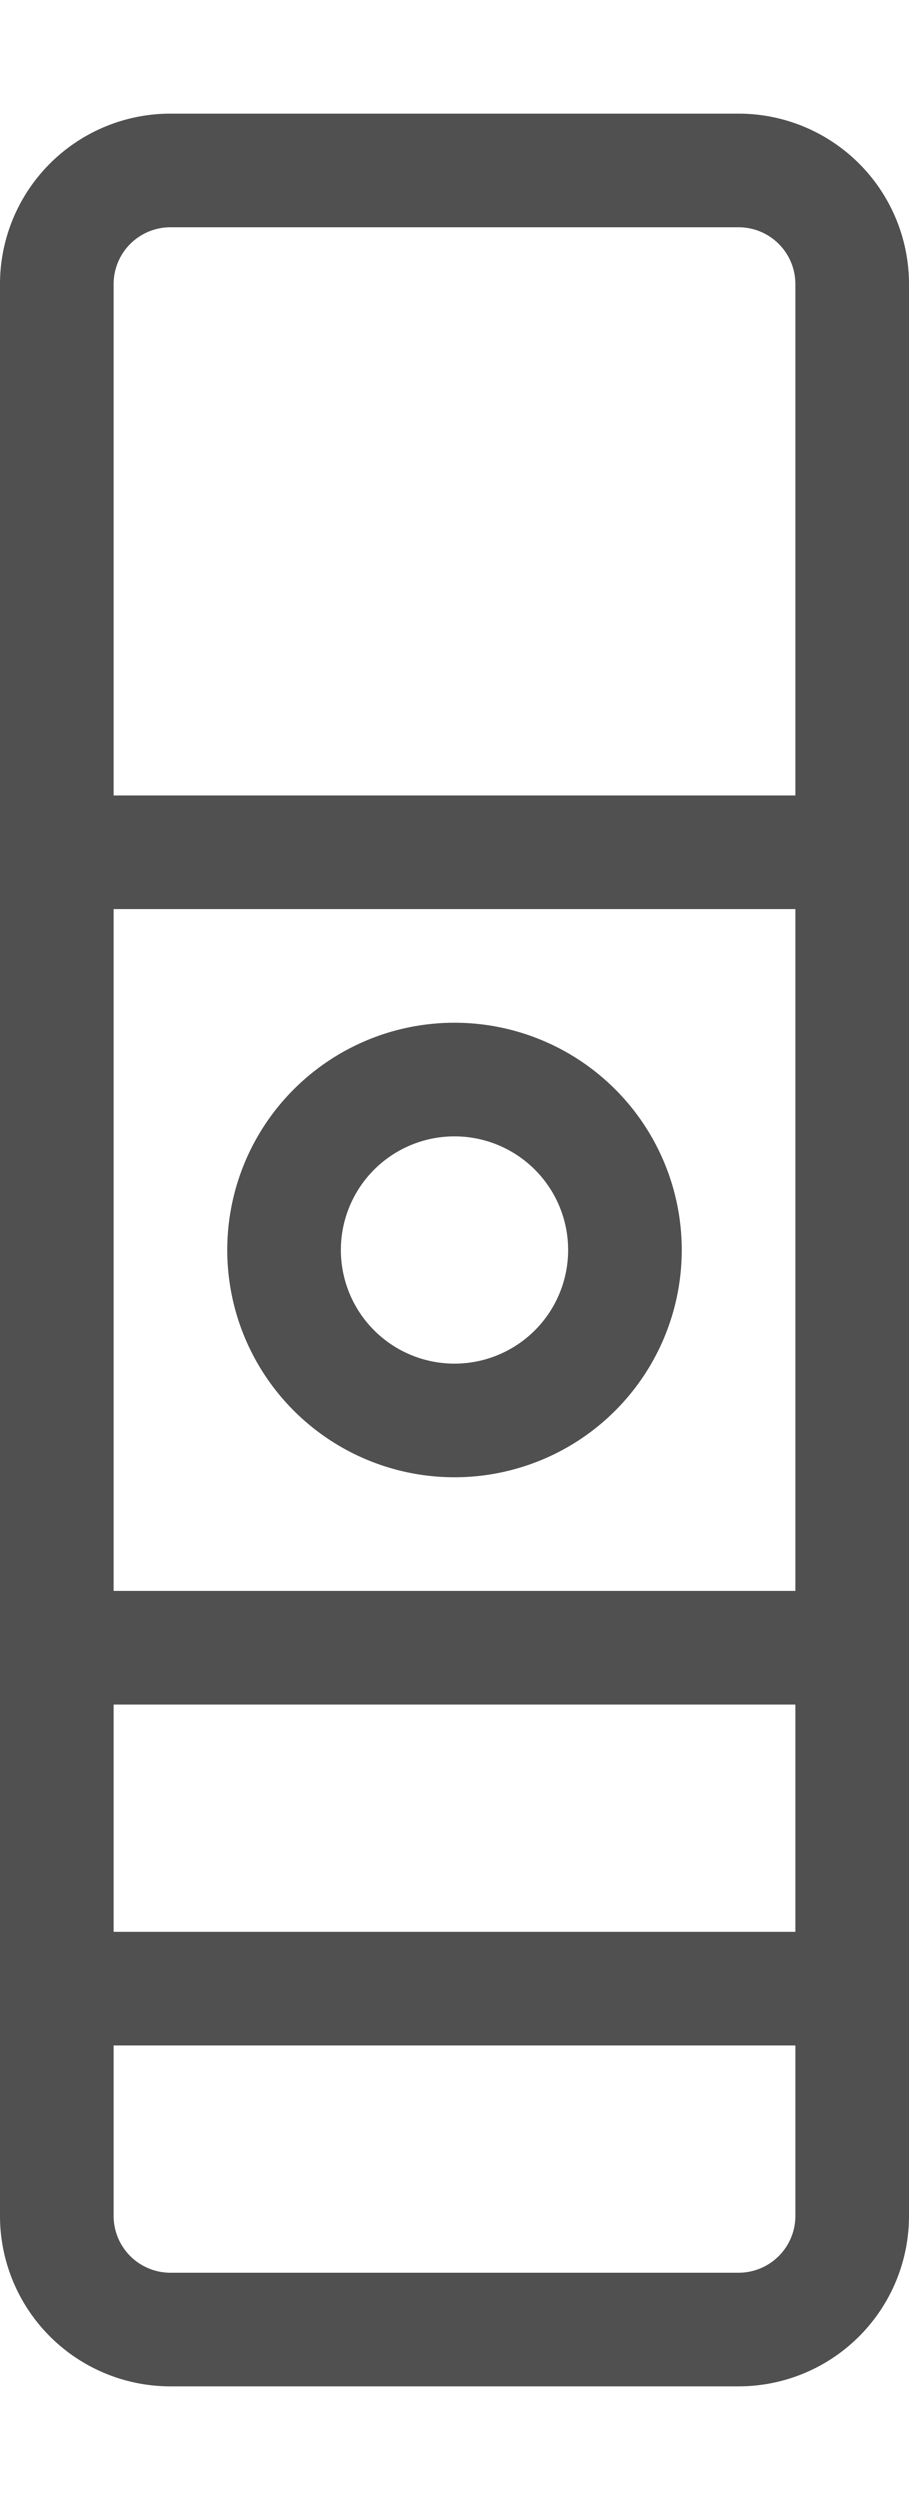 <svg id="aad94faa-4b4b-4014-83b7-22e88e3eed2b" data-name="GiraDoorCommunicationStation_44px" xmlns="http://www.w3.org/2000/svg" viewBox="0 0 16 44">
  <defs>
    <style>
      .\35 b7dec12-9176-4d24-adcb-9af5ccf41786 {
        fill: #505050;
      }
    </style>
  </defs>
  <title>GiraDoorCommunicationStation_44px</title>
  <path class="5b7dec12-9176-4d24-adcb-9af5ccf41786" d="M13,2H3A3,3,0,0,0,0,5V39a3,3,0,0,0,3,3H13a3,3,0,0,0,3-3V5A3,3,0,0,0,13,2Zm1,37a1,1,0,0,1-1,1H3a1,1,0,0,1-1-1V36H14Zm0-5H2V30H14Zm0-6H2V16H14Zm0-14H2V5A1,1,0,0,1,3,4H13a1,1,0,0,1,1,1ZM8,26a4,4,0,1,0-4-4A4,4,0,0,0,8,26Zm0-6a2,2,0,1,1-2,2A2,2,0,0,1,8,20Z"/>
</svg>
